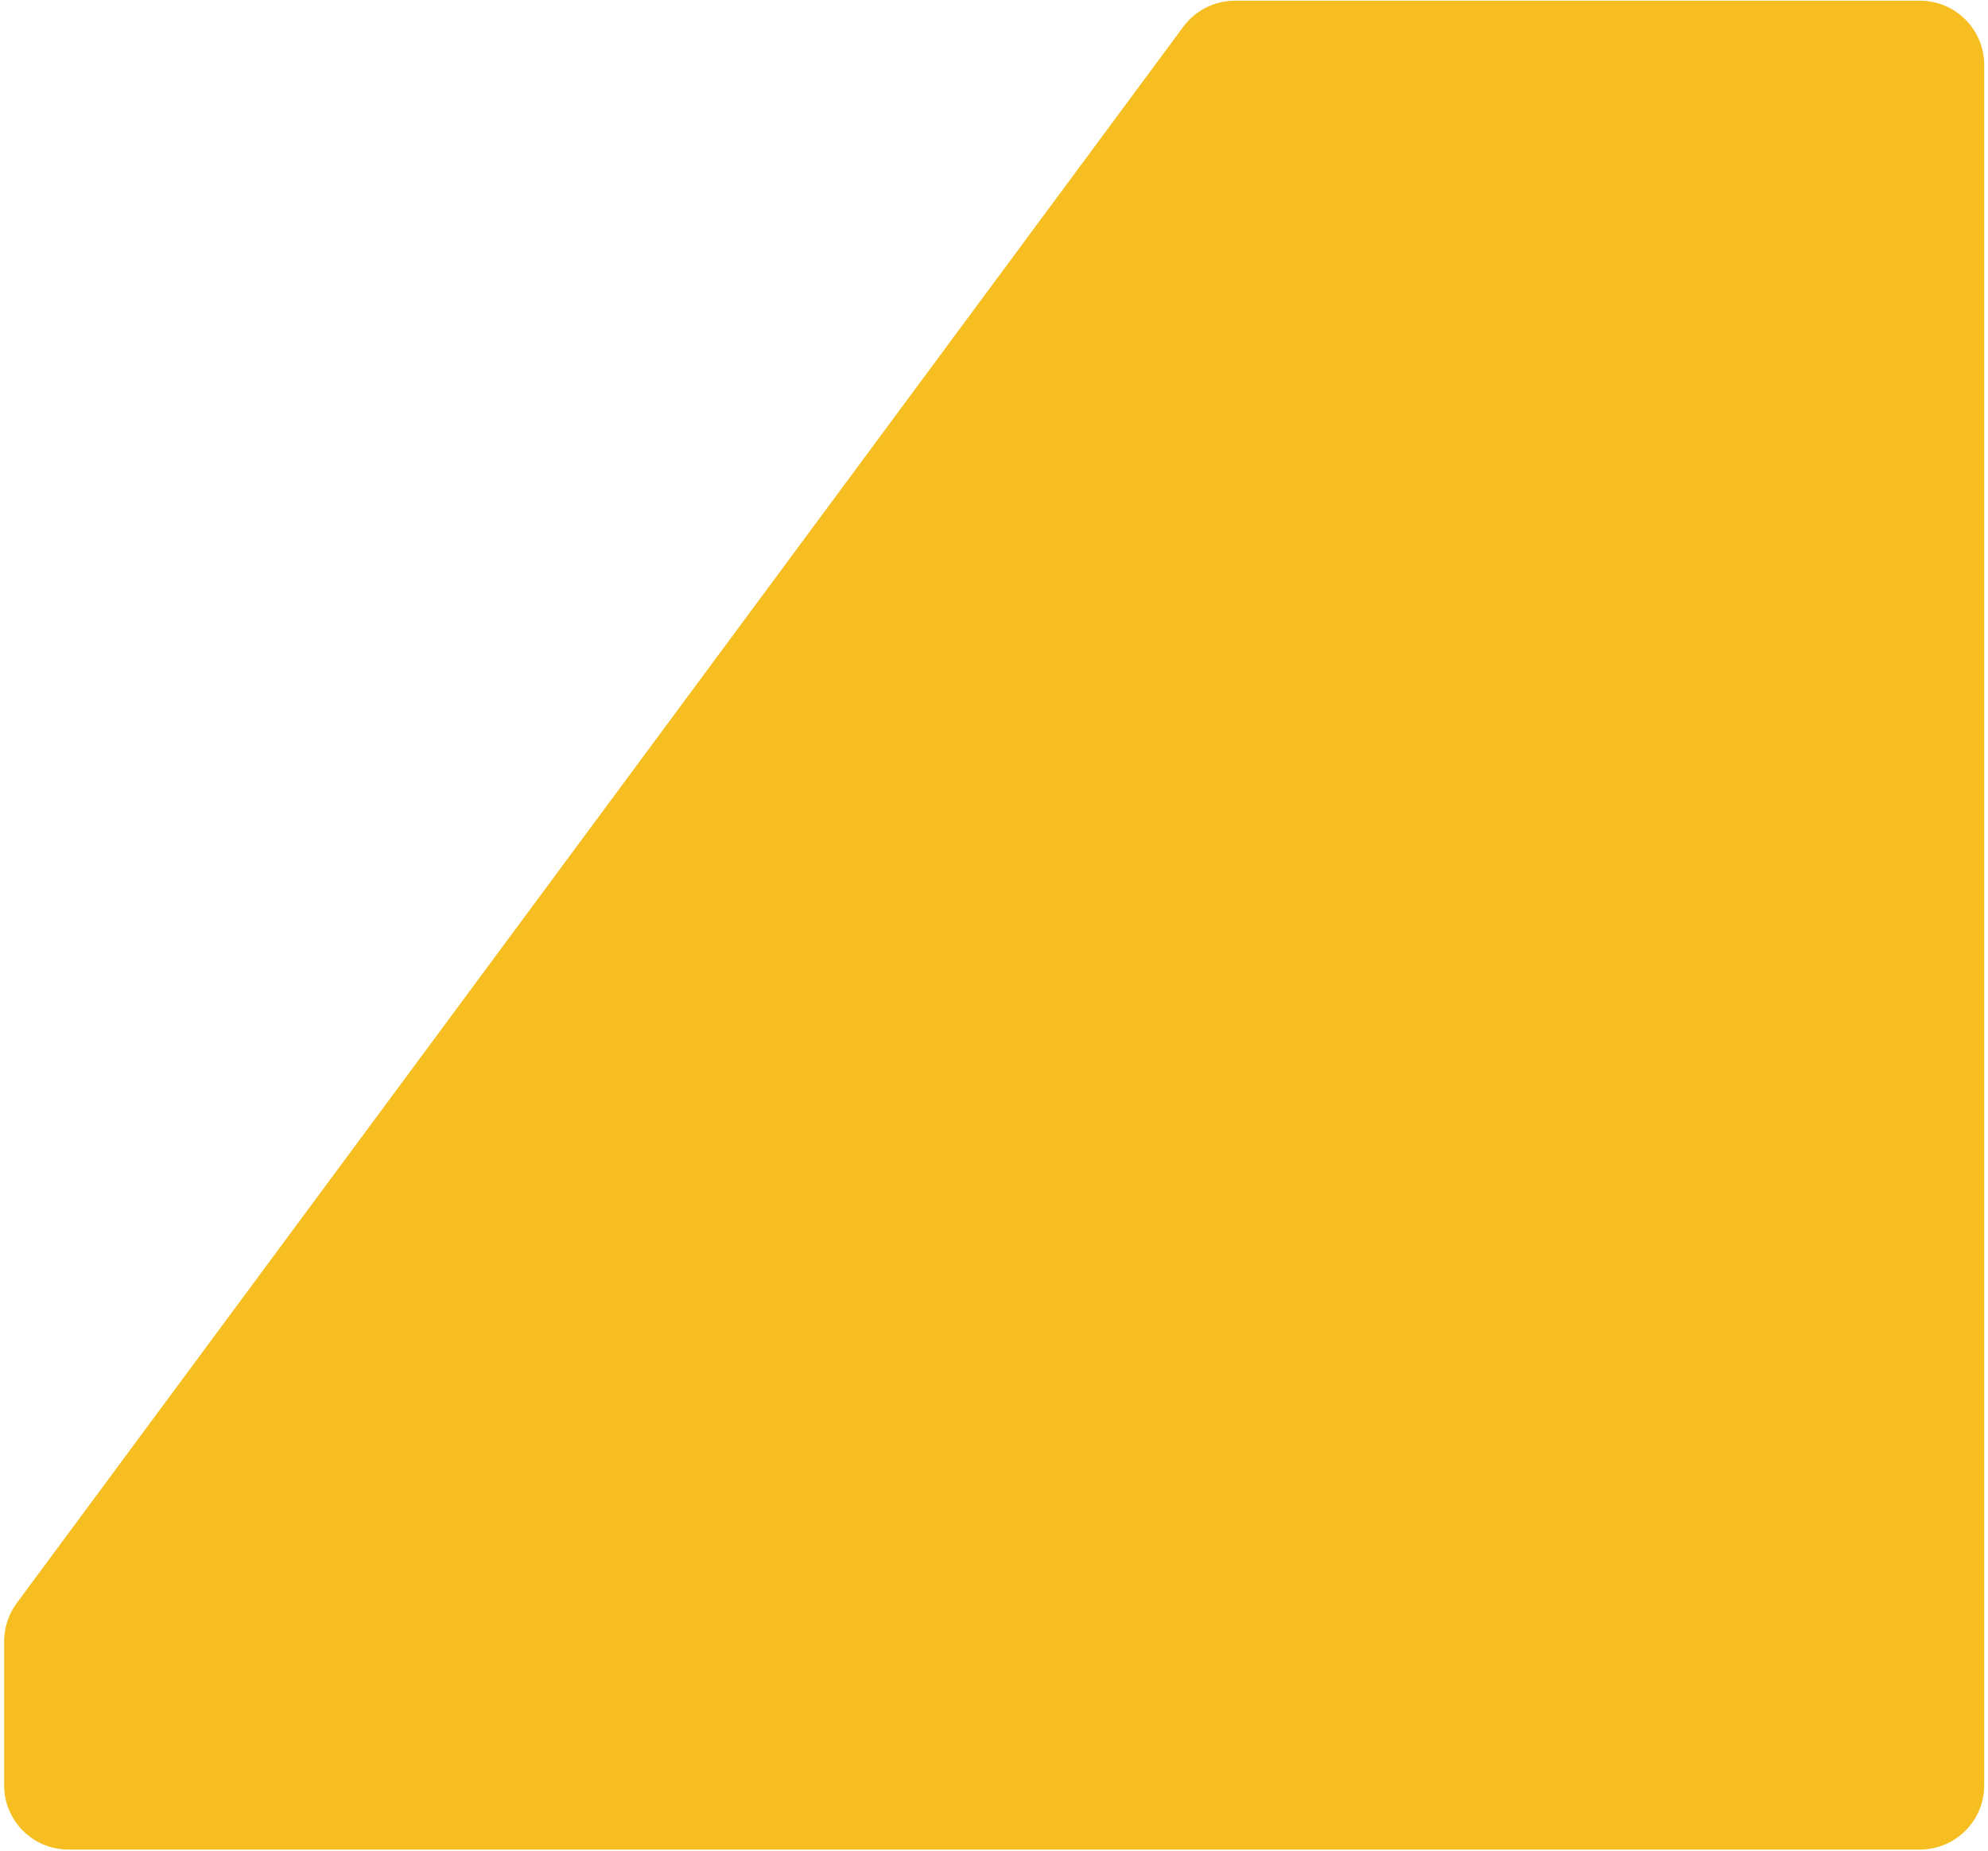 <svg width="464" height="432" viewBox="0 0 464 432" fill="none" xmlns="http://www.w3.org/2000/svg">
<path d="M276.183 6.24C279.012 2.417 283.486 0.162 288.241 0.162L448.115 0.162C456.4 0.162 463.115 6.878 463.115 15.162V416.74C463.115 425.024 456.4 431.74 448.115 431.74H15.967C7.683 431.74 0.967 425.024 0.967 416.74V383.131C0.967 379.919 1.998 376.791 3.909 374.209L276.183 6.24Z" fill="#F6BE21"/>
</svg>

